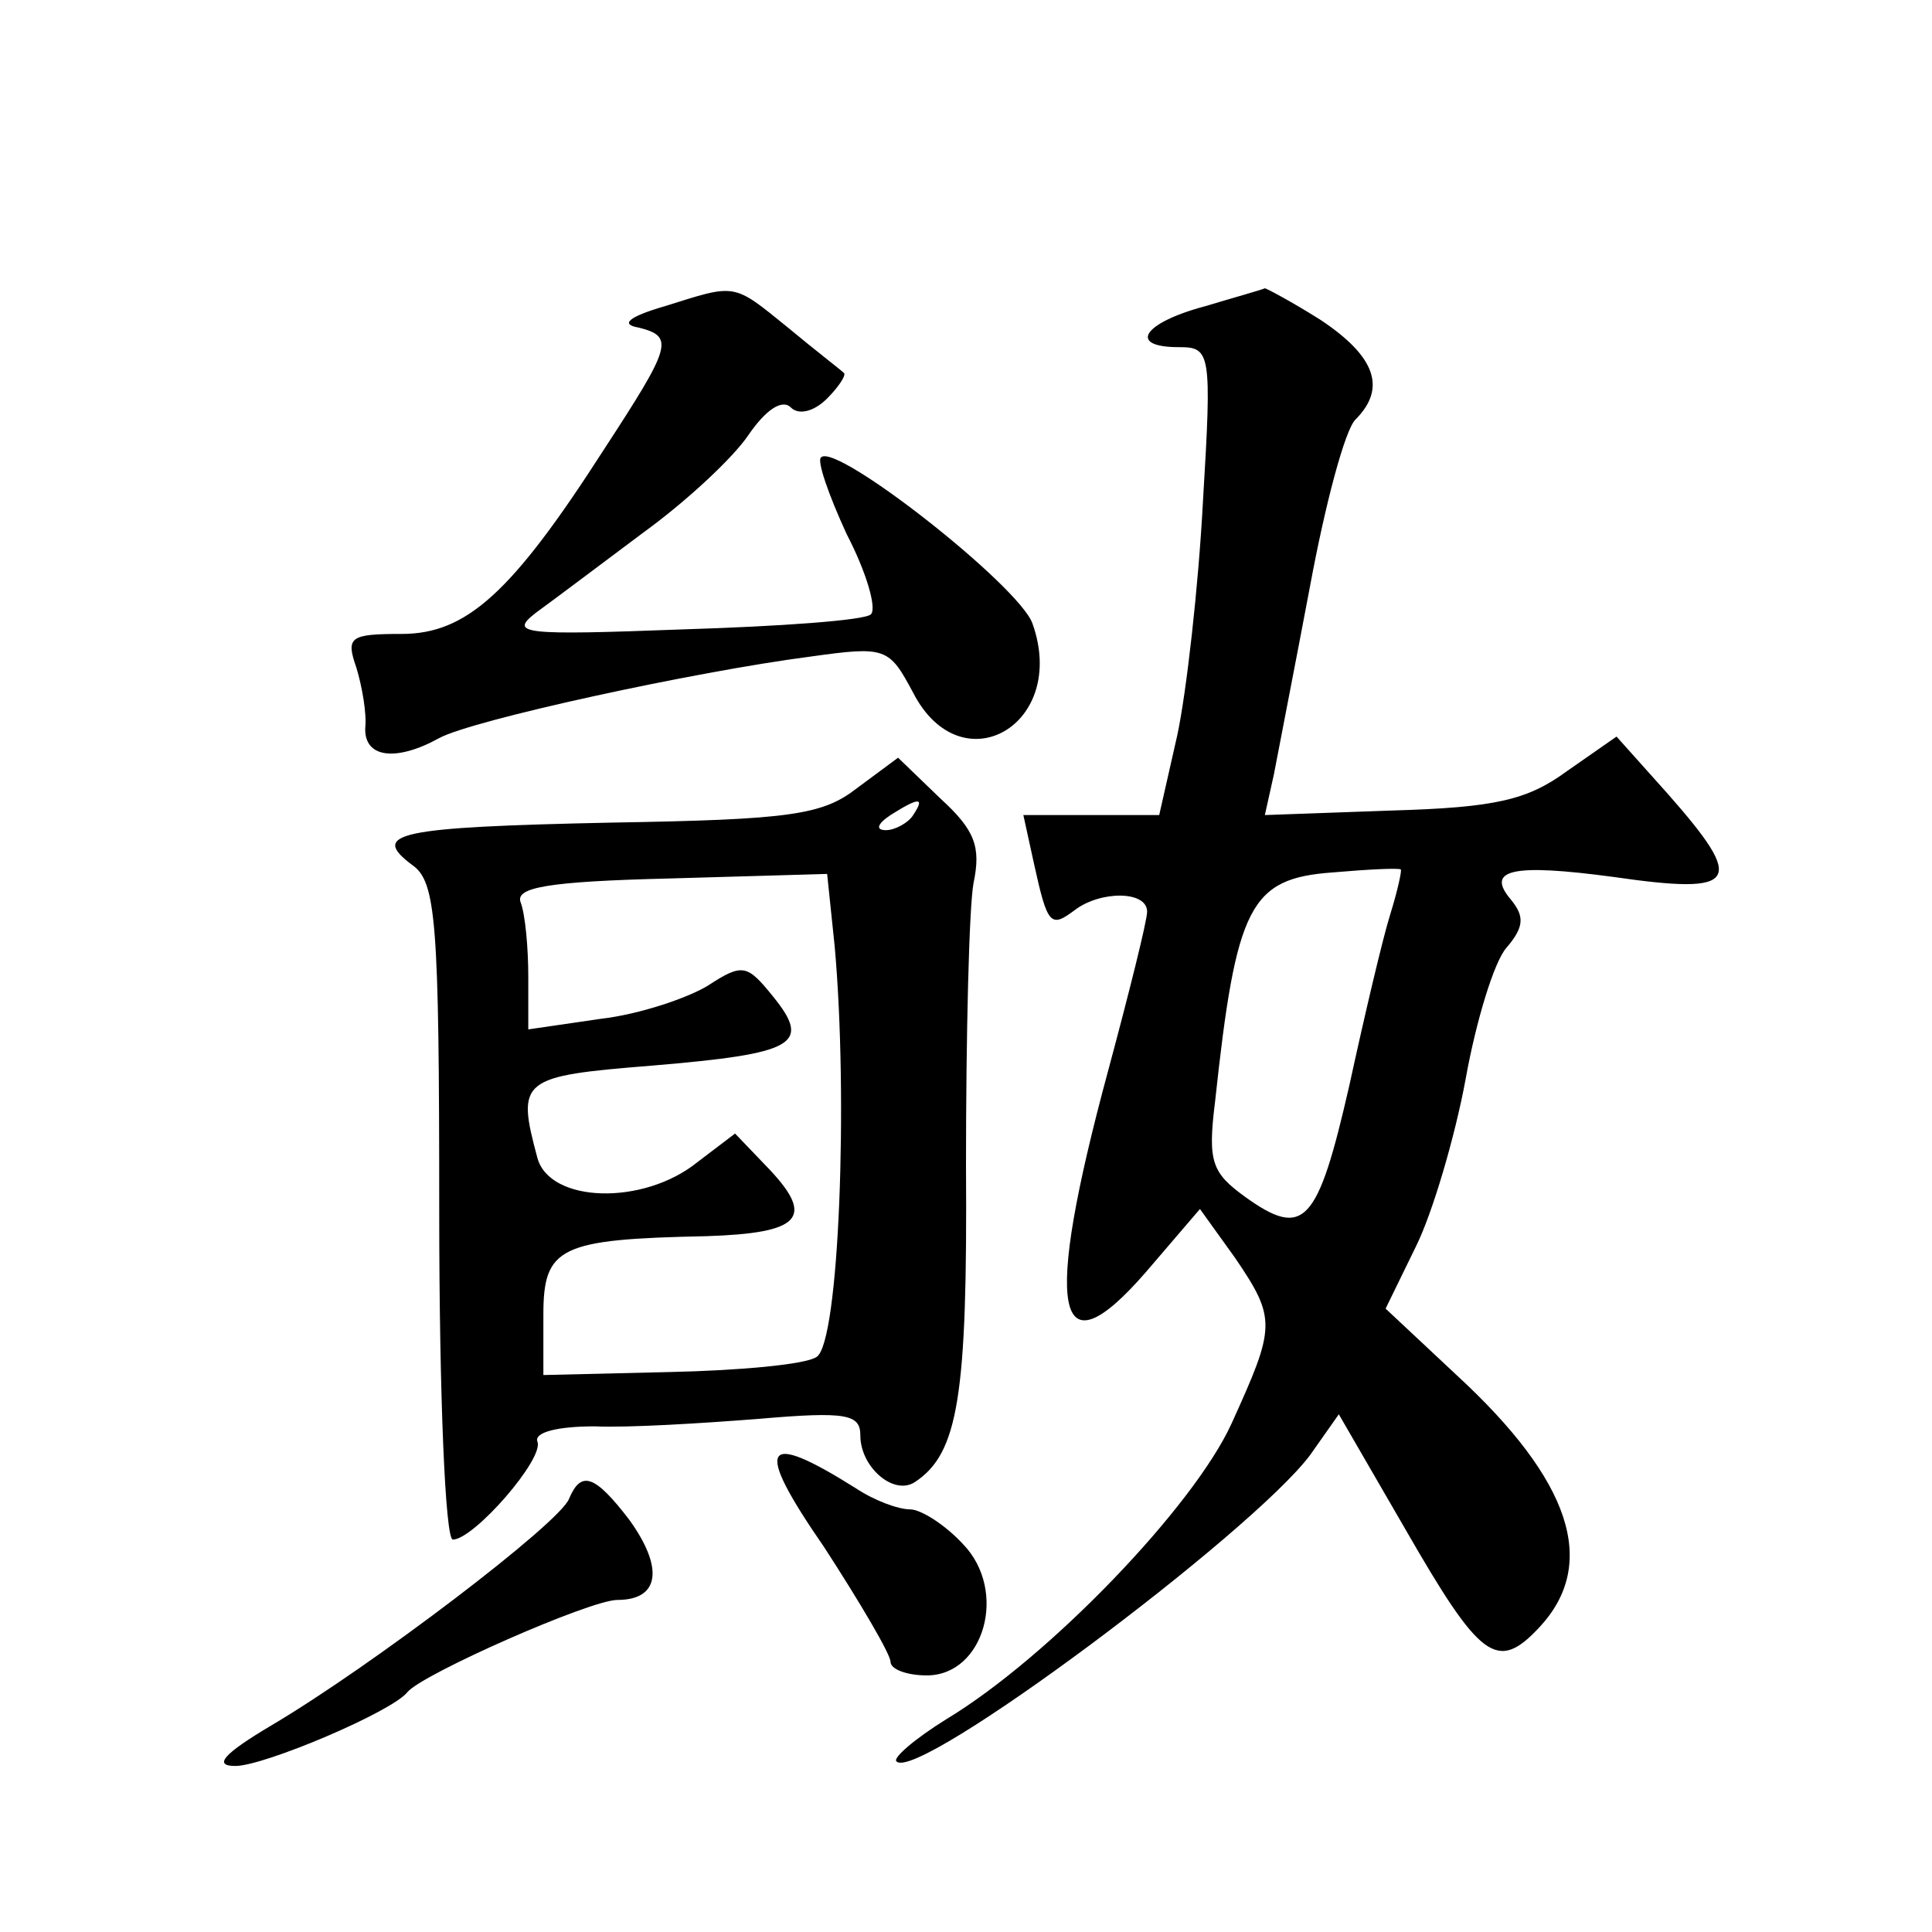 <?xml version="1.0" standalone="no"?>
<!DOCTYPE svg PUBLIC "-//W3C//DTD SVG 20010904//EN"
 "http://www.w3.org/TR/2001/REC-SVG-20010904/DTD/svg10.dtd">
<svg version="1.0" xmlns="http://www.w3.org/2000/svg"
 width="128pt" height="128pt" viewBox="0 0 128 128"
 preserveAspectRatio="xMidYMid meet">
<g transform="translate(0,128) scale(0.1,-0.1)"
fill="#0" stroke="none">
<path d="M440 1077 c-24 -7 -29 -12 -17 -14 24 -6 22 -12 -23 -81 -61 -95 -91 -122
-134 -122 -34 0 -37 -2 -30 -22 4 -13 7 -31 6 -40 -1 -20 20 -23 49 -7 22 12 169
44 246 54 50 7 52 6 68 -24 32 -62 103 -21 79 46 -9 25 -130 120 -140 110 -3 -2
5 -25 17 -51 13 -25 20 -49 16 -53 -4 -4 -60 -8 -125 -10 -106 -4 -115 -3 -97 11
11 8 43 32 71 53 29 21 60 50 70 65 11 16 22 24 28 18 5 -5 15 -3 24 6 8 8 13 16
11 17 -2 2 -19 15 -37 30 -37 30 -34 29 -82 14z M798 1077 c-41 -11 -51 -27 -17
-27 21 0 22 -3 16 -102 -3 -57 -11 -127 -17 -155 l-12 -53 -45 0 -45 0 7 -32 c9
-41 11 -43 27 -31 17 13 48 13 48 -1 0 -6 -12 -54 -26 -106 -43 -159 -35 -202 25
-133 l36 42 23 -32 c28 -41 27 -46 -2 -110 -25 -55 -121 -155 -189 -196 -21 -13
-36 -26 -33 -28 14 -14 235 151 274 203 l19 27 44 -76 c50 -87 61 -95 89 -65 39
42 21 97 -55 167 l-47 44 20 41 c11 22 26 73 33 111 7 39 19 78 27 87 12 14 12
21 3 32 -17 20 1 24 68 15 83 -12 88 -4 36 55 l-34 38 -33 -23 c-26 -19 -47 -24
-116 -26 l-84 -3 6 27 c3 16 14 72 24 125 10 54 23 103 30 110 21 21 13 42 -23
66 -19 12 -36 21 -37 21 -2 -1 -20 -6 -40 -12z m123 -403 c-5 -16 -17 -67 -27 -113
-21 -92 -30 -102 -69 -74 -22 16 -25 23 -20 63 14 130 23 148 78 152 23 2 43 3
45 2 1 0 -2 -14 -7 -30z M568 758 c-23 -18 -44 -21 -163 -23 -142 -3 -160 -7 -132
-28 16 -11 18 -37 18 -230 0 -121 4 -217 9 -217 14 0 61 54 56 65 -2 6 13 10 38
10 22 -1 71 2 109 5 58 5 67 3 67 -11 0 -21 22 -40 36 -31 29 19 35 57 34 210 0
86 2 171 5 187 5 24 1 35 -22 56 l-28 27 -27 -20z m37 -18 c-3 -5 -12 -10 -18 -10
-7 0 -6 4 3 10 19 12 23 12 15 0z m-52 -87 c9 -100 3 -263 -12 -272 -7 -5 -51 -9
-97 -10 l-84 -2 0 40 c0 45 11 50 108 52 62 2 72 12 42 44 l-23 24 -25 -19 c-36
-29 -98 -27 -106 3 -14 52 -11 54 76 61 95 8 106 14 80 46 -17 21 -20 22 -43 7
-13 -8 -45 -19 -71 -22 l-48 -7 0 35 c0 19 -2 41 -5 49 -4 10 17 14 99 16 l104
3 5 -48z M546 255 c24 -37 44 -71 44 -76 0 -5 11 -9 24 -9 38 0 54 56 24 87 -12
13 -28 23 -35 23 -8 0 -24 6 -36 14 -62 39 -68 29 -21 -39z M377 287 c-6 -16 -131
-111 -197 -150 -32 -19 -39 -27 -24 -27 19 0 104 36 114 49 10 12 121 61 139 61
28 0 31 21 8 53 -23 30 -32 33 -40 14z"/>
</g>
</svg>
